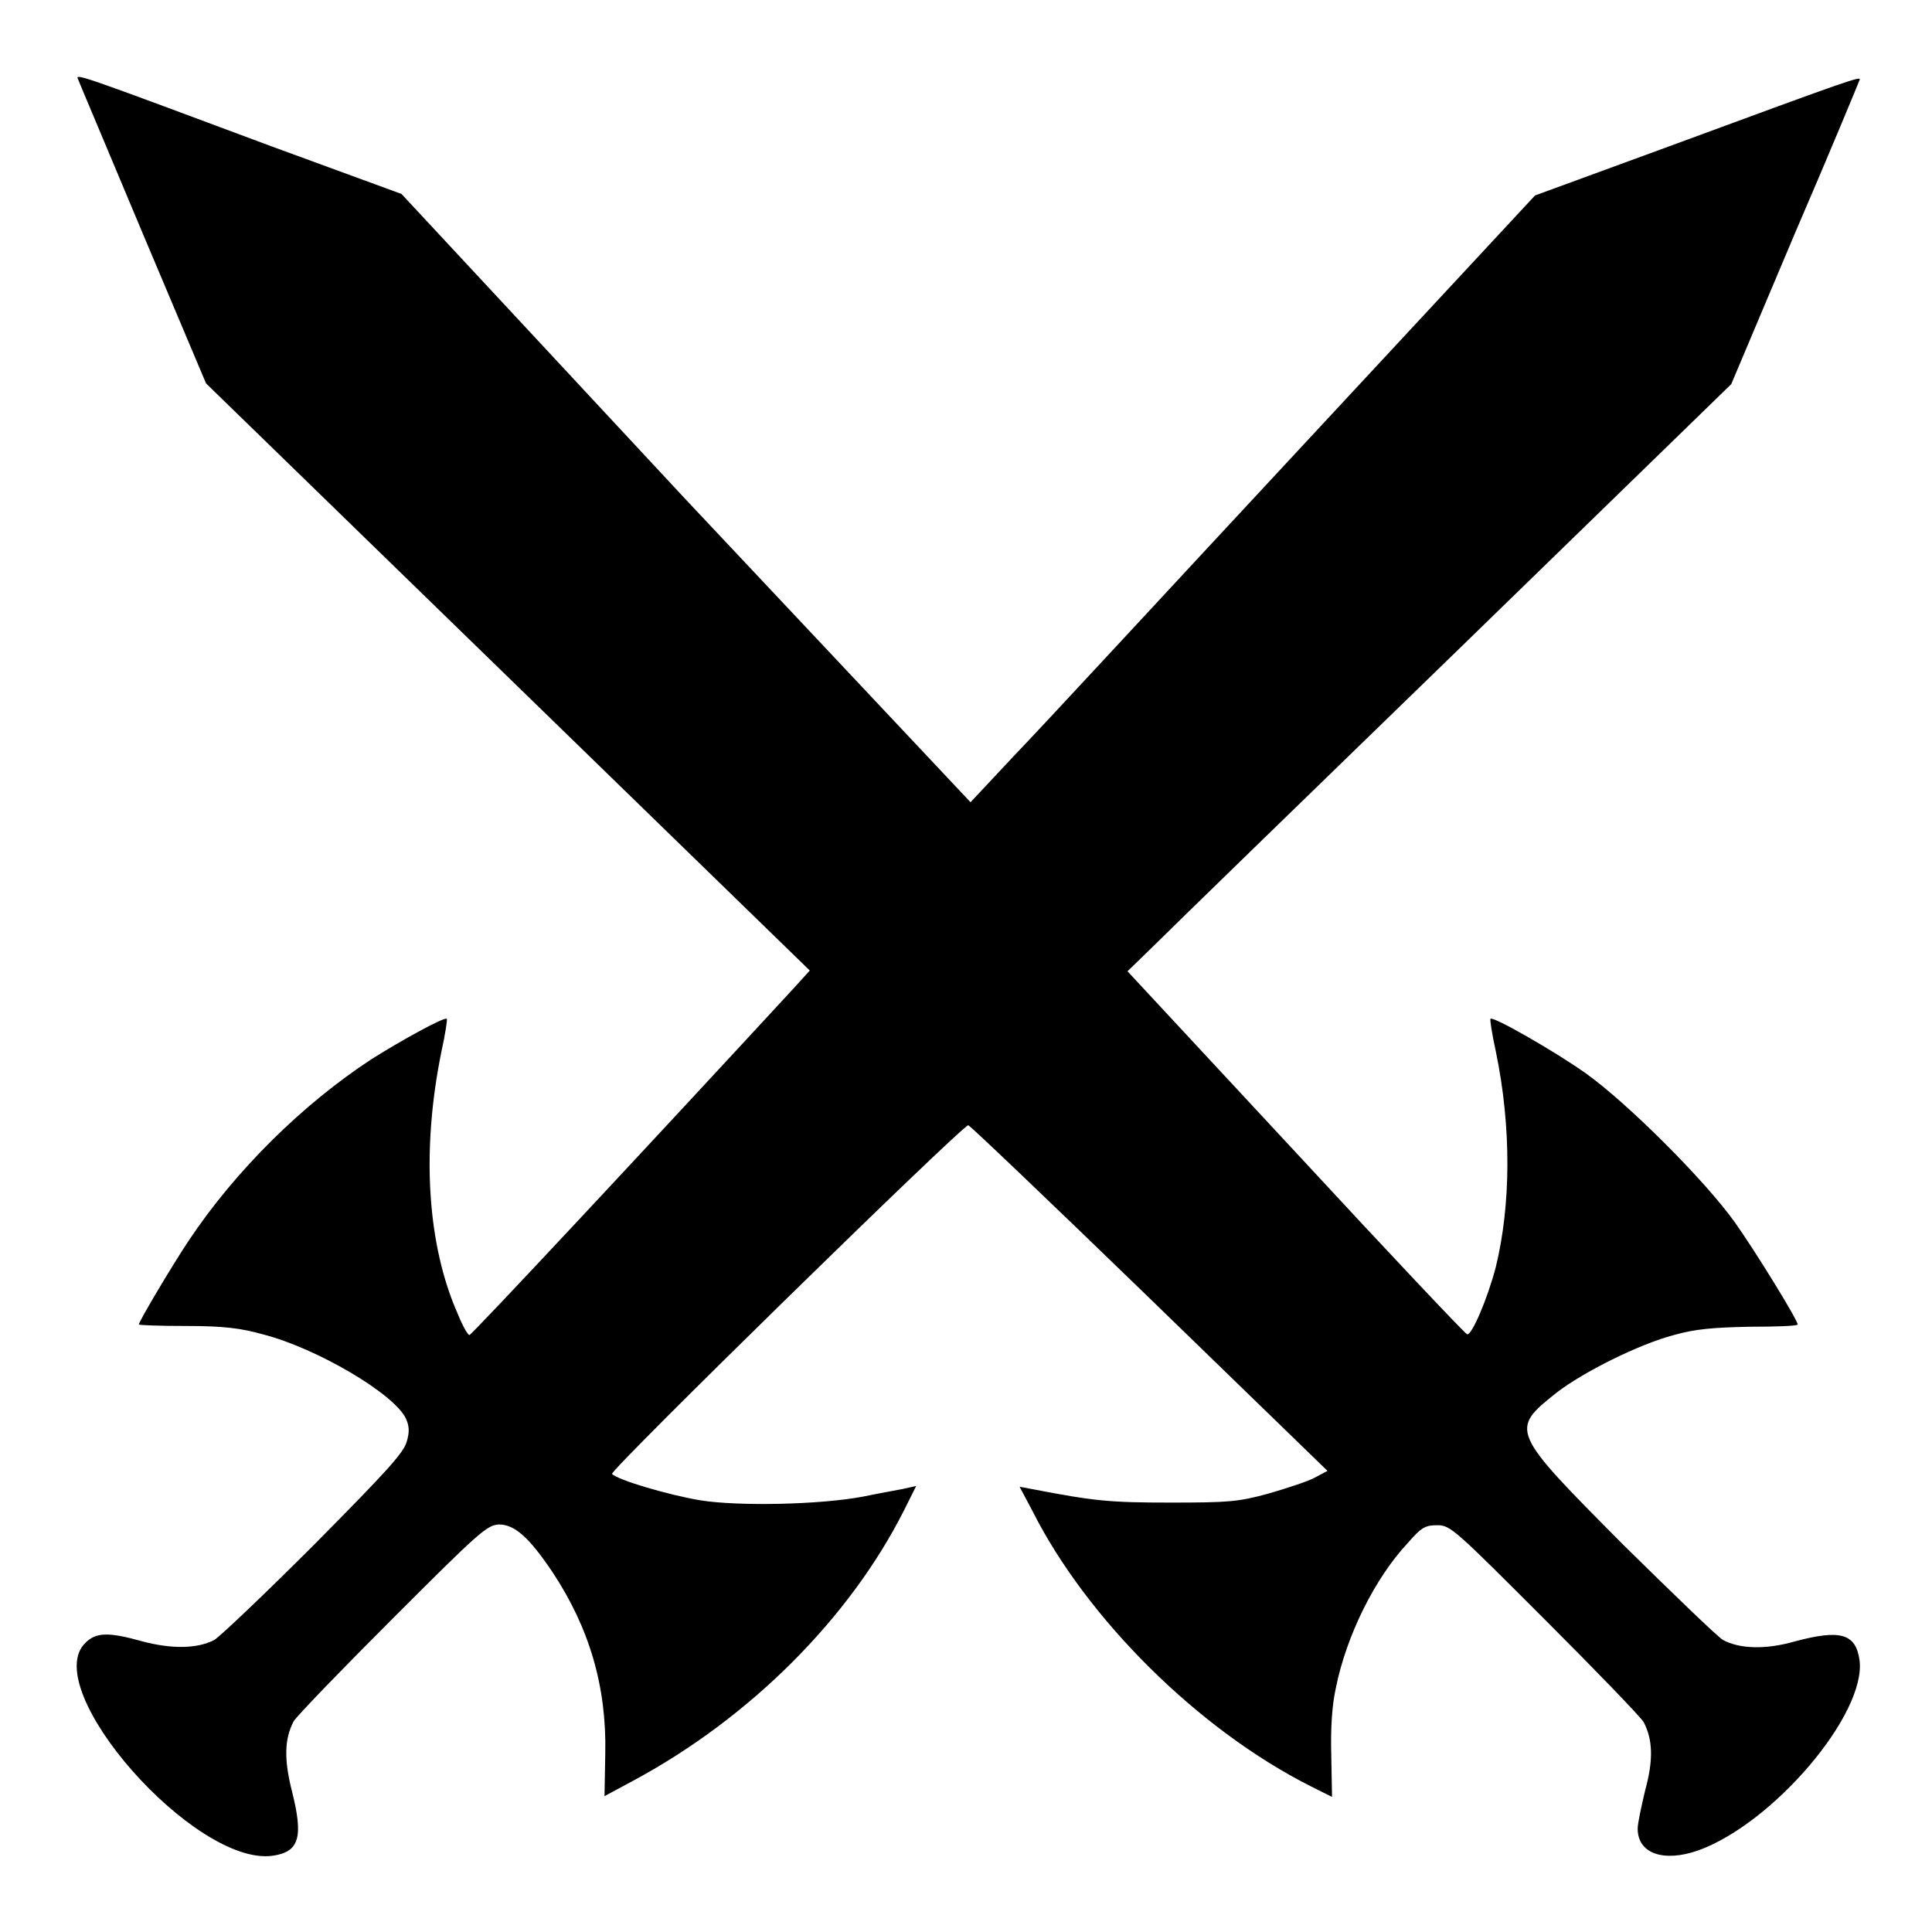 <?xml version="1.0" encoding="utf-8"?>
<!-- Svg Vector Icons : http://www.onlinewebfonts.com/icon -->
<!DOCTYPE svg PUBLIC "-//W3C//DTD SVG 1.1//EN" "http://www.w3.org/Graphics/SVG/1.1/DTD/svg11.dtd">
<svg version="1.1" xmlns="http://www.w3.org/2000/svg" xmlns:xlink="http://www.w3.org/1999/xlink" x="0px" y="0px" viewBox="0 0 256 256" enable-background="new 0 0 256 256" xml:space="preserve">
<g><g><g><path fill="#000000" d="M10.3,10.4c0.1,0.3,4,9.5,8.6,20.5l8.4,19.9l40,38.9l40,38.9l-1.9,2.1c-20.3,22-42.9,46.2-43.2,46.2c-0.2,0-0.9-1.2-1.5-2.7c-4.1-9.2-4.9-21.7-2.2-34.9c0.5-2.3,0.8-4.2,0.7-4.3c-0.3-0.3-6.1,2.9-9.9,5.3c-9.2,6-18.1,14.8-24.3,24.1c-2.2,3.3-6.6,10.7-6.6,11.1c0,0.1,2.9,0.2,6.4,0.2c4.8,0,7.2,0.3,10,1.1c7.1,1.8,17.5,7.9,19,11.2c0.4,0.9,0.5,1.7,0.1,3c-0.4,1.5-2.6,3.9-12.3,13.7c-6.5,6.5-12.5,12.2-13.2,12.6c-2.3,1.2-5.7,1.2-9.5,0.2c-4.6-1.3-6.2-1.2-7.6,0.2c-6.2,6.1,14.5,29.6,24.8,28.2c3.6-0.5,4.1-2.5,2.6-8.5c-1.1-4.3-1-7,0.2-9.3c0.4-0.7,6.3-6.8,13.1-13.6c11.5-11.5,12.5-12.4,14.1-12.5c2.1,0,4,1.7,7.1,6.3c4.9,7.4,7.2,15.2,7,24.1l-0.1,5.6l3.9-2.1c15.4-8.3,28.6-21.5,35.8-35.8l1.6-3.2l-1.8,0.4c-1,0.2-3.3,0.6-5.2,1c-5.8,1.1-16.6,1.3-21.6,0.5c-4.2-0.7-11-2.7-11.7-3.5c-0.4-0.4,46.4-46.2,47.2-46.2c0.2,0,11,10.3,24,22.9l23.6,22.9l-1.7,0.9c-0.9,0.5-3.7,1.4-6.1,2.1c-4,1.1-5.3,1.2-13,1.2c-8.1,0-10.1-0.2-18.4-1.8l-1.6-0.3l1.7,3.2c7.2,14.3,22,29,36.9,36.5l2.8,1.4l-0.1-5.5c-0.1-3.7,0.1-6.6,0.6-8.9c1.4-7,5.2-14.6,9.5-19.2c1.9-2.2,2.4-2.4,4-2.4c1.7,0,2.4,0.7,14.2,12.5c6.8,6.8,12.7,12.9,13.1,13.6c1.2,2.3,1.3,5,0.2,9c-0.5,2.1-1,4.4-1,5.1c0,3.3,3.4,4.5,8,2.9c10-3.6,22.3-18.1,21.4-25.2c-0.5-3.6-2.6-4.1-8.6-2.5c-3.8,1.1-7.3,1-9.5-0.2c-0.7-0.4-6.6-6.1-13.2-12.6c-15-15.1-15.1-15.2-8.8-20.2c3.5-2.7,10.9-6.4,15.5-7.6c2.8-0.8,5.2-1,10-1.1c3.5,0,6.4-0.1,6.4-0.3c0-0.6-5.6-9.7-8.3-13.5c-3.9-5.5-14.2-15.8-19.8-19.8c-4.1-2.9-12.3-7.6-12.6-7.2c-0.1,0.1,0.2,2,0.7,4.3c2.1,10.1,2,20.4,0,28.6c-1.1,4.2-3.2,9.1-3.8,8.9c-0.2,0-10.5-10.9-22.7-24.1l-22.3-24l3.6-3.5c1.9-1.9,20-19.5,40-38.9l36.4-35.4l8.4-19.9c4.7-10.9,8.5-20.1,8.6-20.4c0.3-0.6-1.1-0.1-25.8,9l-17.2,6.3l-31.5,33.9c-17.3,18.6-34.1,36.8-37.4,40.2l-5.9,6.3L90.6,65.9L53.2,25.7l-17.2-6.3C11.6,10.3,10,9.7,10.3,10.4z"/></g></g></g>
</svg>
